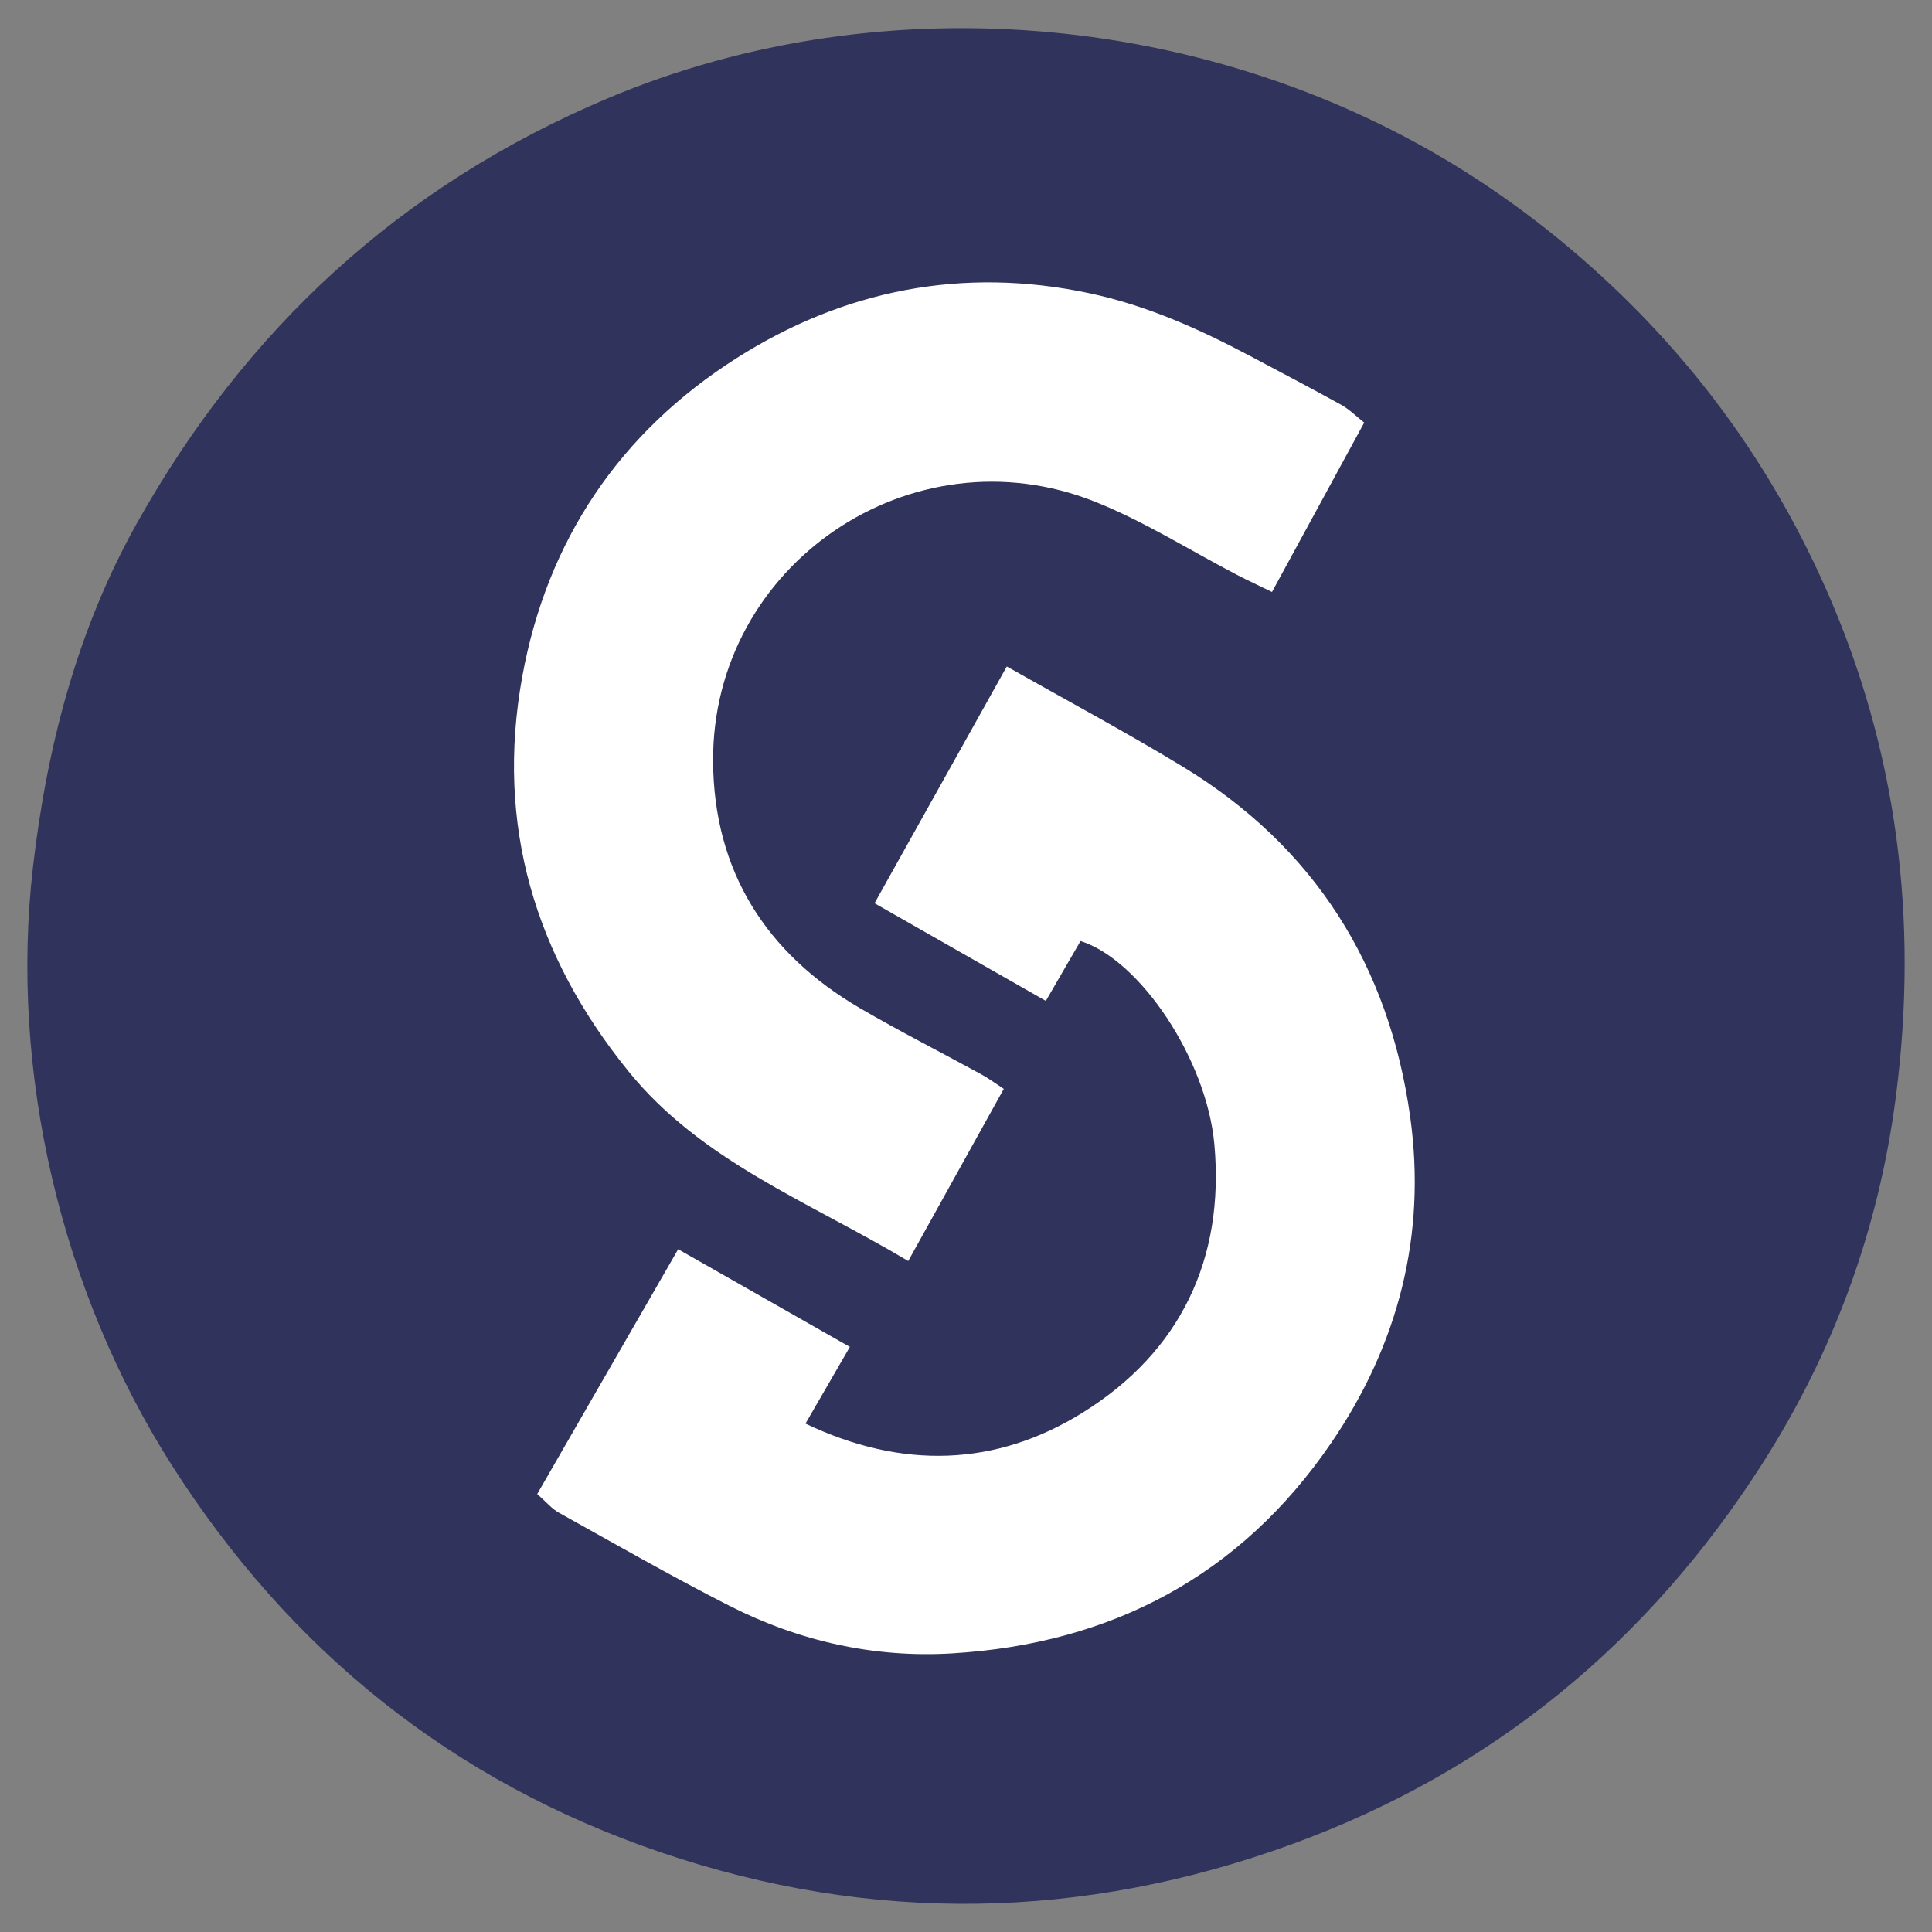 <?xml version="1.0" encoding="utf-8"?>
<!-- Generator: Adobe Illustrator 25.2.1, SVG Export Plug-In . SVG Version: 6.00 Build 0)  -->
<svg version="1.1" id="Layer_1" xmlns="http://www.w3.org/2000/svg" xmlns:xlink="http://www.w3.org/1999/xlink" x="0px" y="0px"
	 viewBox="0 0 500 500" style="enable-background:new 0 0 500 500;" xml:space="preserve">
<rect x="0" y="0" width="500" height="500" fill="#808080" stroke="none"/>
<style type="text/css">
	.st0{fill:#FFFFFF;stroke:#000000;stroke-miterlimit:10;}
	.st1{fill:#30335B;}
</style>
<ellipse class="st0" cx="246.04" cy="250" rx="158.26" ry="203.17"/>
<path class="st1" d="M272.14,8.38c37.82,3.56,74.89,15.75,107.09,36.07c1.08,0.68,2.16,1.38,3.23,2.08
	c8.36,5.47,16.38,11.45,24.01,17.9c28.71,24.26,50.69,53.34,65.92,87.59c18.72,42.11,24.14,86.07,18.29,131.6
	c-4.42,34.43-16.14,66.39-34.77,95.46c-29.51,46.04-69.76,79.3-121.54,98.19c-54.23,19.78-108.96,20.61-163.31,2.13
	c-53.83-18.3-96.07-52.2-126.68-100.34C15.79,334.09,2.4,277.33,8.54,224.33c3.59-30.93,11.36-61.19,26.89-88.92
	c28.23-50.39,68.39-87.4,121.79-109.94C193.32,10.23,233.14,4.72,272.14,8.38z M219.94,348.58c-15.31-8.71-29.36-16.71-44.43-25.28
	c-12.38,21.51-24.39,42.36-36.48,63.35c2.3,2.02,3.72,3.78,5.55,4.8c14.68,8.16,29.25,16.53,44.22,24.14
	c18.03,9.16,37.48,13.52,57.63,12.3c41.24-2.48,74.61-20.09,98.09-54.47c17.35-25.4,24.69-53.8,20.44-84.35
	c-5.45-39.19-24.81-69.99-58.96-90.72c-14.55-8.84-29.59-16.88-45.44-25.87c-11.49,20.56-22.71,40.65-34.23,61.28
	c15.01,8.56,29.28,16.69,44.33,25.27c3.34-5.76,6.21-10.72,8.98-15.49c15.46,4.89,32.66,30.66,34.64,52.64
	c2.67,29.68-8.82,53.62-33.9,69.3c-22.55,14.1-46.89,14.89-71.92,2.95C212.4,361.62,215.86,355.62,219.94,348.58z M353.06,109.37
	c-2.21-1.74-3.91-3.48-5.95-4.6c-7.81-4.32-15.73-8.46-23.61-12.65c-13.22-7.02-26.76-13.08-41.56-16.23
	c-32.85-6.99-63.66-0.8-91.35,16.82c-30.06,19.12-49.04,47.04-55.45,82.51c-6.9,38.21,3.23,72.07,27.48,102
	c18.92,23.35,46.58,33.69,72.43,49.13c8.42-15.18,16.48-29.69,24.73-44.55c-2.26-1.47-3.98-2.76-5.85-3.78
	c-10.45-5.72-21.09-11.11-31.37-17.11c-24.4-14.23-37.83-35.58-38.01-63.83c-0.33-51,51.5-86.18,98.94-67.2
	c12.74,5.1,24.52,12.59,36.76,18.95c2.75,1.43,5.57,2.73,8.94,4.37C337.24,138.41,344.84,124.46,353.06,109.37z"/>
</svg>
